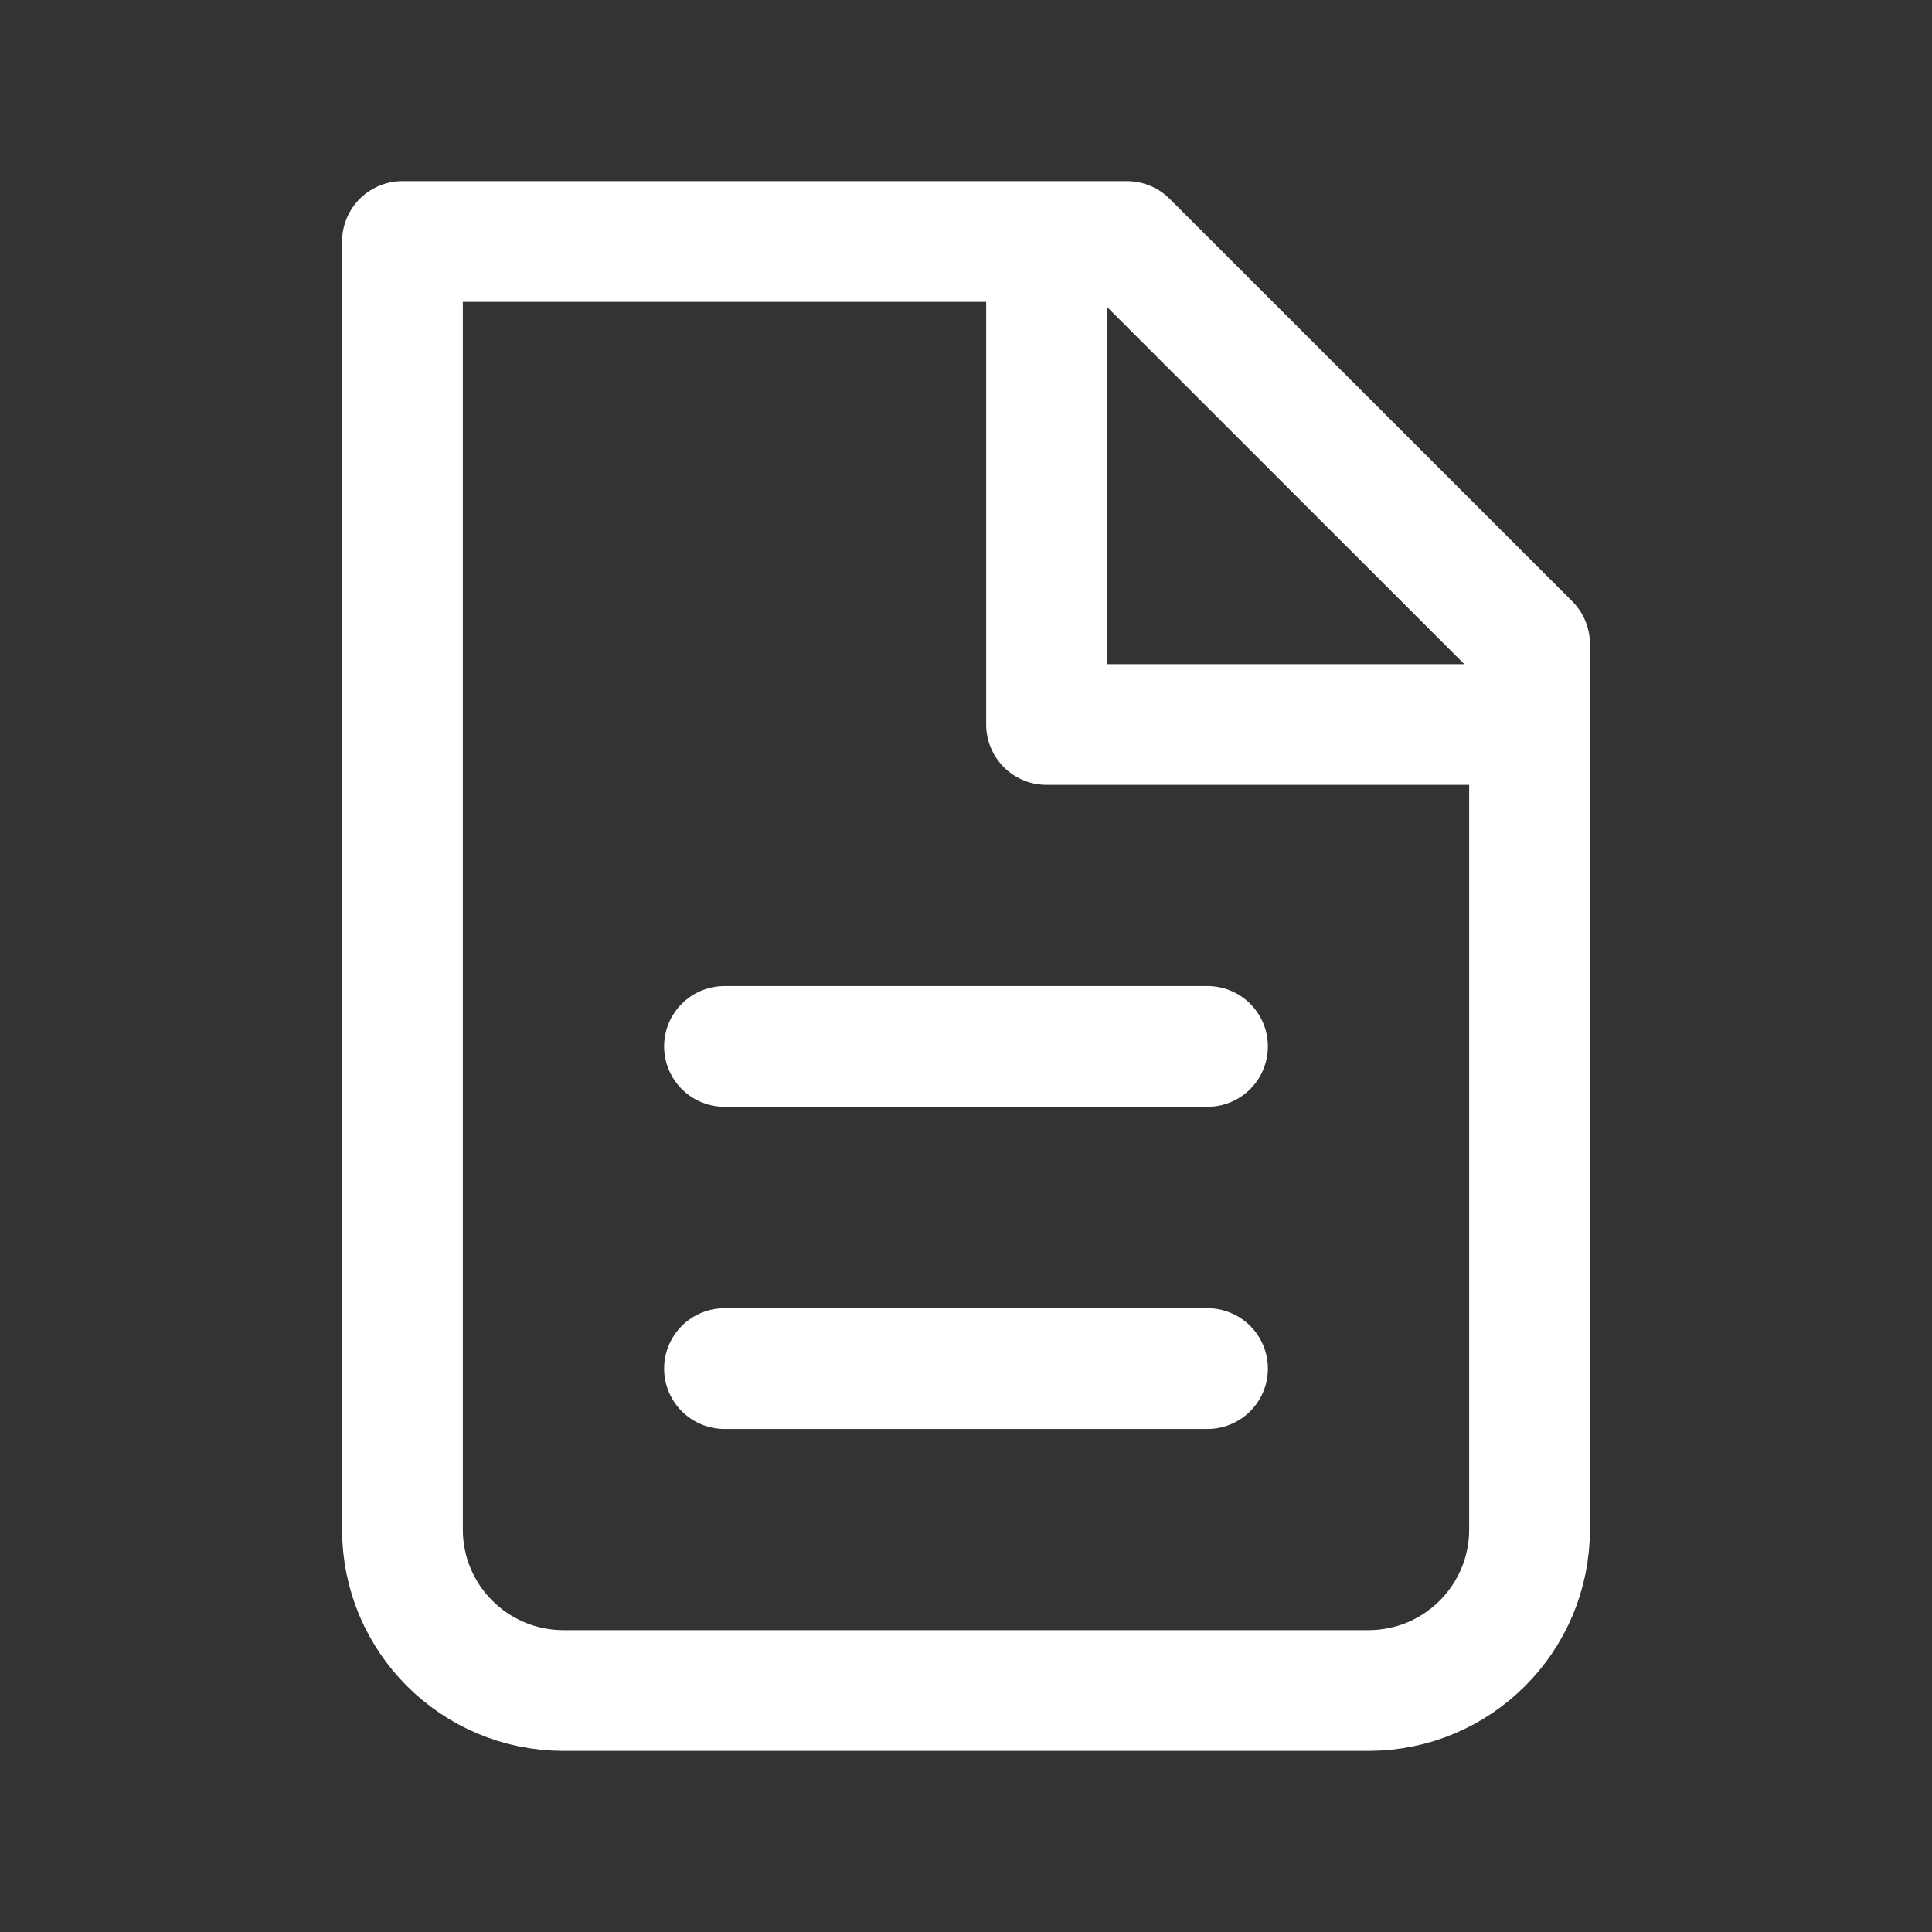 <?xml version="1.0" encoding="UTF-8"?> <svg xmlns="http://www.w3.org/2000/svg" width="16" height="16" viewBox="0 0 16 16" fill="none"><rect x="0" y="0" width="16" height="16" fill="#333333" stroke="none"/><g clip-path="url(#clip0_27_1276)"><path d="M4.667 14C3.93 14 3.333 13.403 3.333 12.667V2H9.333L12.667 5.333V12.667C12.667 13.403 12.07 14 11.333 14H4.667Z" stroke="white" stroke-linecap="round" stroke-linejoin="round"></path><path d="M8.667 2V6H12.667" stroke="white" stroke-linejoin="round"></path><path d="M6 8.666H10" stroke="white" stroke-linecap="round" stroke-linejoin="round"></path><path d="M6 11.334H10" stroke="white" stroke-linecap="round" stroke-linejoin="round"></path></g><defs><clipPath id="clip0_27_1276"><rect width="16" height="16" fill="white"></rect></clipPath></defs></svg> 
